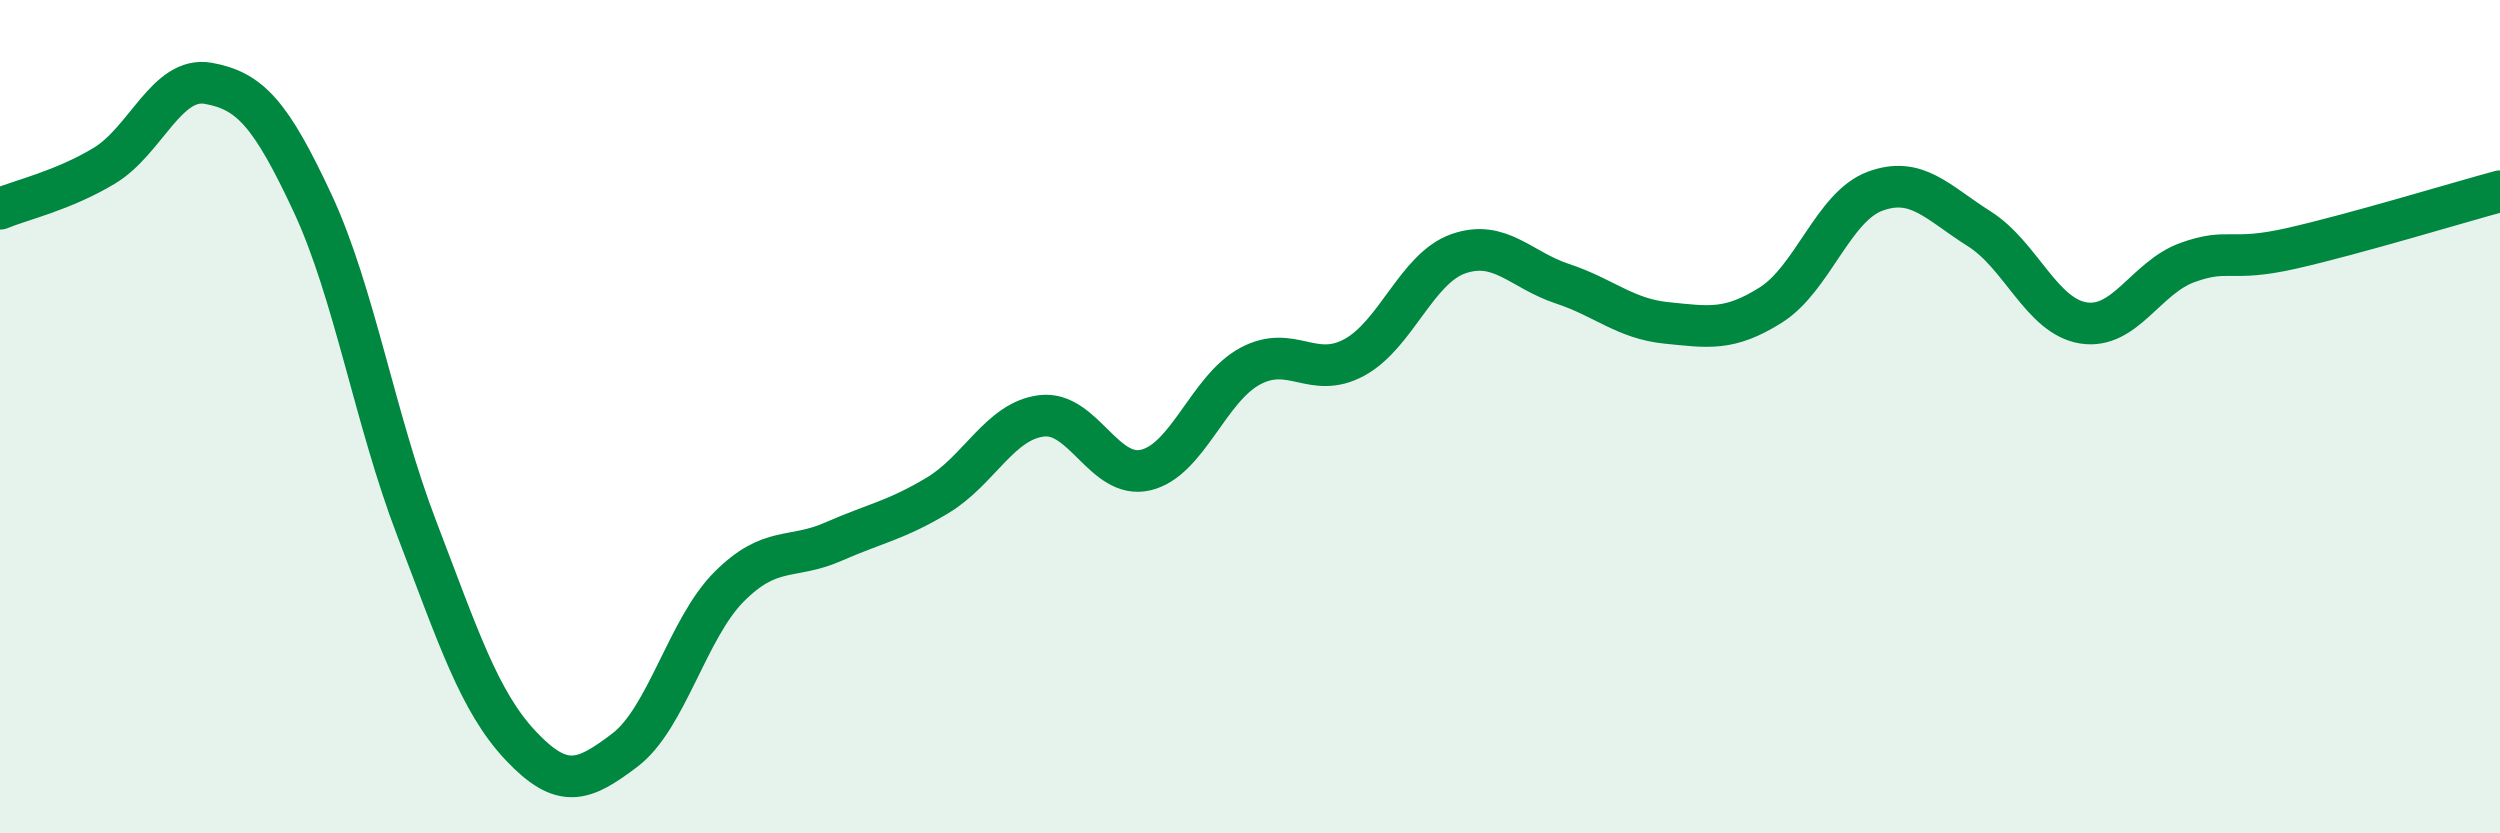 
    <svg width="60" height="20" viewBox="0 0 60 20" xmlns="http://www.w3.org/2000/svg">
      <path
        d="M 0,5.01 C 0.5,4.8 1.5,4.58 2.5,3.98 C 3.5,3.38 4,1.82 5,2 C 6,2.18 6.5,2.73 7.5,4.87 C 8.5,7.01 9,10.07 10,12.68 C 11,15.29 11.5,16.84 12.5,17.9 C 13.5,18.96 14,18.76 15,18 C 16,17.24 16.5,15.08 17.5,14.08 C 18.5,13.08 19,13.44 20,13 C 21,12.56 21.5,12.49 22.5,11.89 C 23.5,11.29 24,10.1 25,9.98 C 26,9.86 26.5,11.52 27.5,11.28 C 28.5,11.04 29,9.33 30,8.79 C 31,8.25 31.5,9.12 32.5,8.58 C 33.5,8.04 34,6.44 35,6.09 C 36,5.74 36.5,6.48 37.5,6.81 C 38.5,7.14 39,7.65 40,7.75 C 41,7.85 41.5,7.95 42.5,7.32 C 43.5,6.69 44,4.96 45,4.59 C 46,4.22 46.5,4.86 47.5,5.49 C 48.5,6.12 49,7.59 50,7.75 C 51,7.91 51.5,6.66 52.5,6.3 C 53.5,5.94 53.5,6.3 55,5.96 C 56.5,5.62 59,4.86 60,4.59L60 20L0 20Z"
        fill="#008740"
        opacity="0.1"
        stroke-linecap="round"
        stroke-linejoin="round"
      />
      <path
        d="M 0,5.01 C 0.5,4.8 1.5,4.58 2.5,3.98 C 3.5,3.38 4,1.82 5,2 C 6,2.18 6.5,2.73 7.5,4.87 C 8.5,7.01 9,10.07 10,12.68 C 11,15.29 11.5,16.84 12.5,17.9 C 13.5,18.96 14,18.76 15,18 C 16,17.24 16.5,15.08 17.5,14.08 C 18.5,13.08 19,13.44 20,13 C 21,12.56 21.5,12.49 22.5,11.89 C 23.5,11.29 24,10.1 25,9.98 C 26,9.86 26.5,11.52 27.5,11.28 C 28.5,11.04 29,9.33 30,8.79 C 31,8.25 31.5,9.12 32.5,8.58 C 33.5,8.04 34,6.44 35,6.09 C 36,5.74 36.5,6.48 37.5,6.81 C 38.5,7.14 39,7.65 40,7.75 C 41,7.85 41.5,7.95 42.5,7.32 C 43.5,6.69 44,4.96 45,4.59 C 46,4.22 46.5,4.86 47.5,5.49 C 48.5,6.12 49,7.59 50,7.75 C 51,7.91 51.5,6.66 52.5,6.3 C 53.5,5.94 53.5,6.3 55,5.96 C 56.5,5.62 59,4.86 60,4.59"
        stroke="#008740"
        stroke-width="1"
        fill="none"
        stroke-linecap="round"
        stroke-linejoin="round"
      />
    </svg>
  